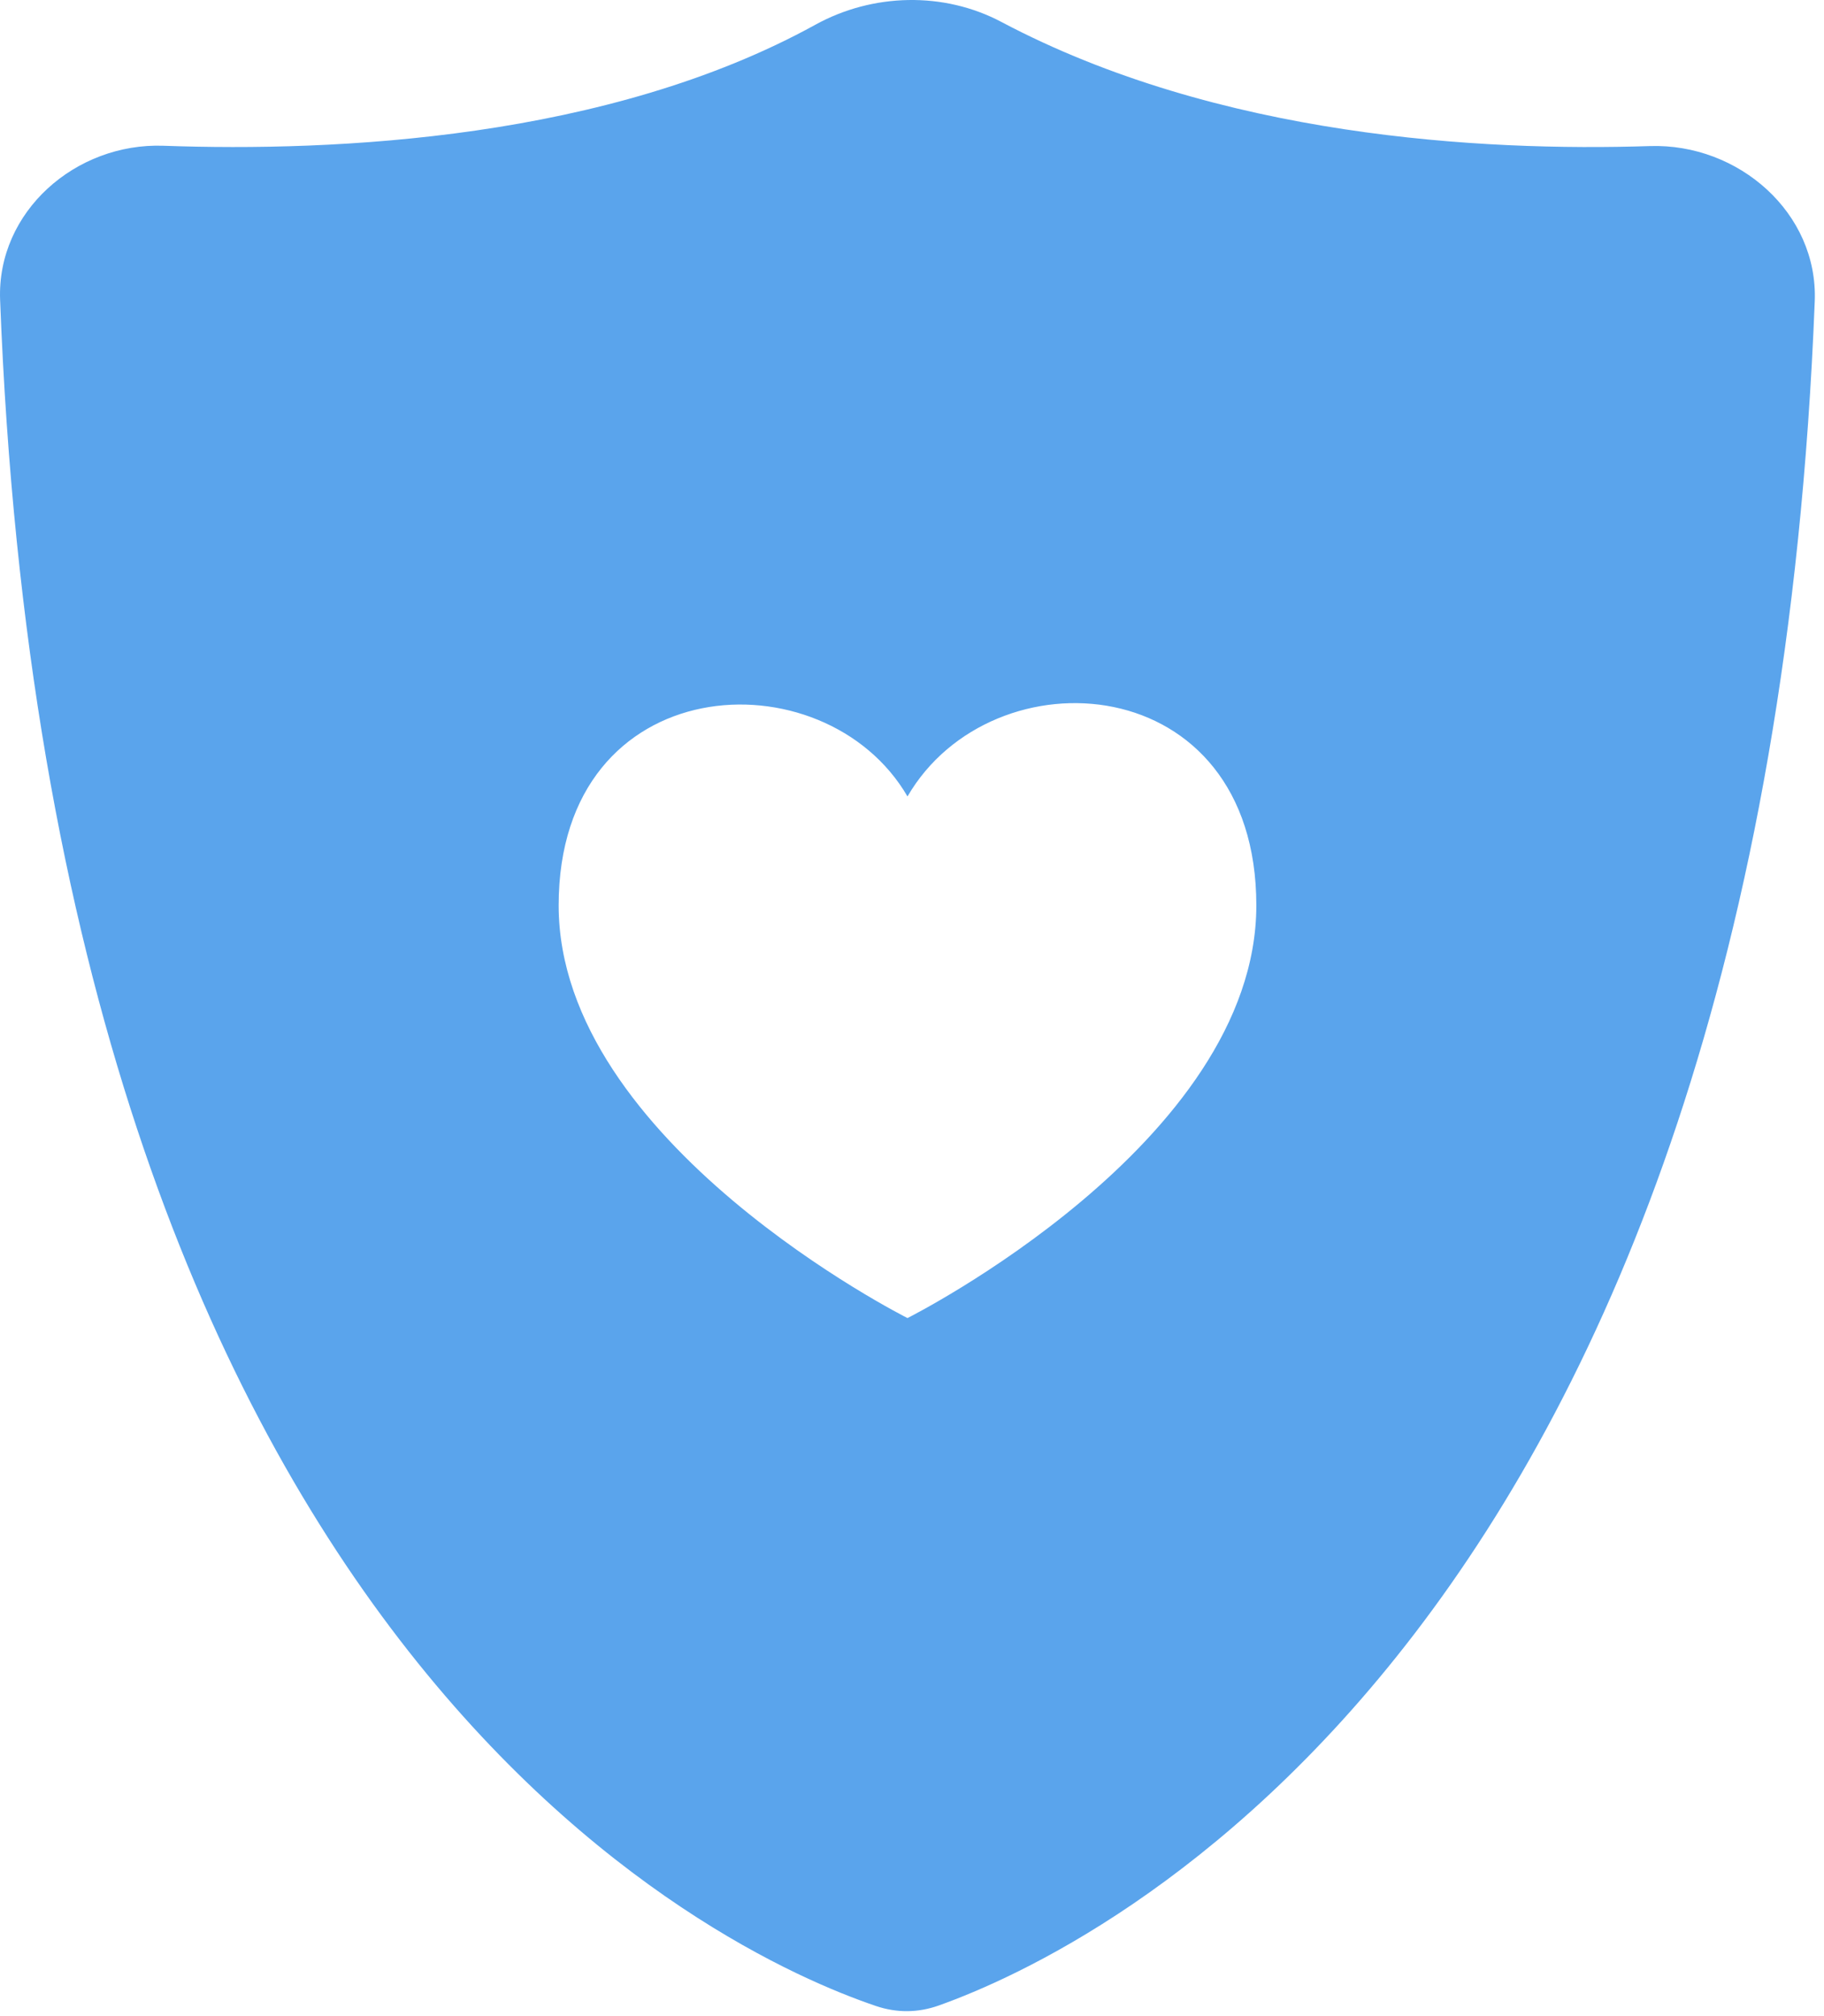 <svg width="152" height="168" viewBox="0 0 152 168" fill="none" xmlns="http://www.w3.org/2000/svg">
<path d="M67.955 2.057C72.72 -0.569 78.638 -0.719 83.446 1.827C101.564 11.422 123.511 12.627 137.49 12.172C144.868 11.932 151.519 17.735 151.229 25.111C146.856 136.321 91.058 162.542 78.237 167.113C76.51 167.729 74.734 167.746 72.996 167.157C60.139 162.803 4.301 137.474 0.009 24.986C-0.271 17.65 6.293 11.882 13.63 12.146C27.965 12.662 50.623 11.605 67.955 2.057ZM104.694 75.446C104.694 55.648 82.701 54.196 75.624 66.367C68.708 54.473 46.555 55.648 46.555 75.446C46.555 95.217 75.543 109.791 75.624 109.832C75.624 109.832 104.694 95.245 104.694 75.446Z" fill="#5AA4EC"/>
</svg>

